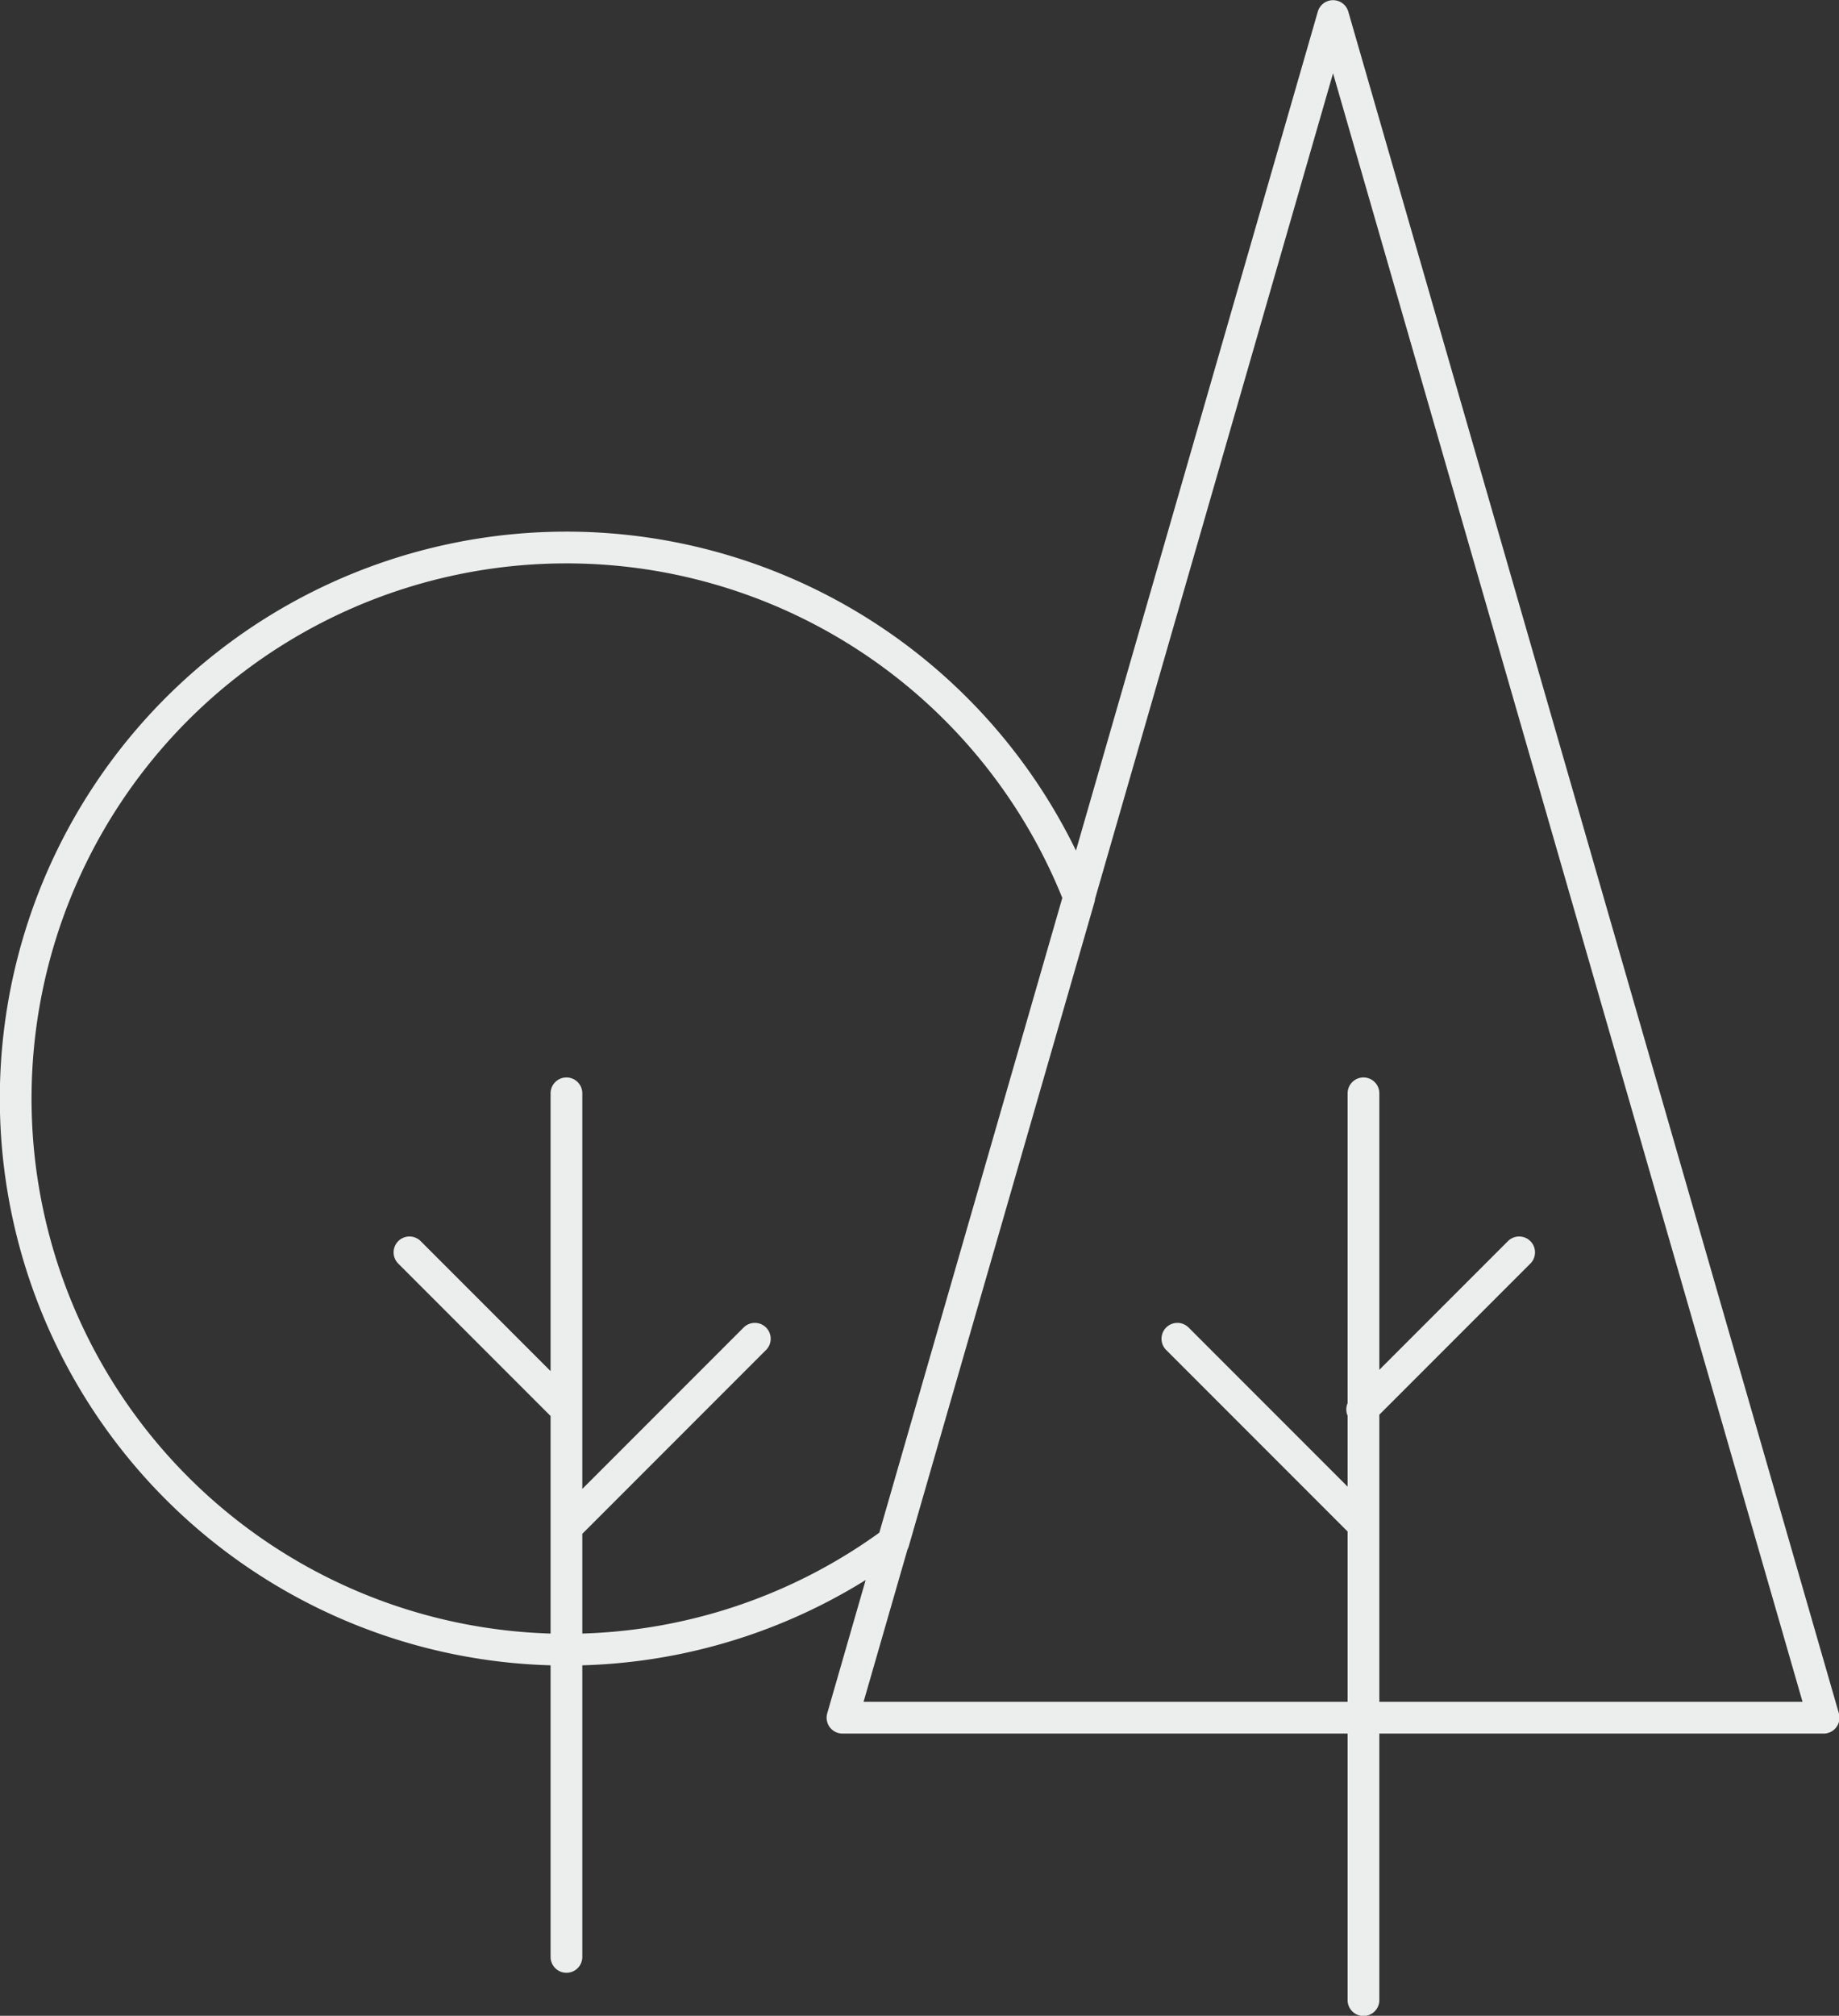<svg xmlns="http://www.w3.org/2000/svg" xmlns:xlink="http://www.w3.org/1999/xlink" viewBox="0 0 56.23 61.6"><rect x="0" y="0" width="56.23" height="61.6" fill="#333333" stroke="none"/><defs><style>.cls-1,.cls-3{fill:none;}.cls-2{clip-path:url(#clip-path);}.cls-3{stroke:#eceded;stroke-linecap:round;stroke-linejoin:round;stroke-width:0.97px;}</style><clipPath id="clip-path" transform="translate(0 0)"><rect class="cls-1" width="56.23" height="61.6"/></clipPath></defs><title>tree-icon</title><g id="Warstwa_2" data-name="Warstwa 2"><g id="Warstwa_1-2" data-name="Warstwa 1"><g class="cls-2"><path class="cls-3" d="M33,27.43a16.84,16.84,0,1,0-5.68,19.69ZM46.45,38.27l-4.8,4.8M36,40.91l5.69,5.69m0-13.19V61.12M12.52,38.27l4.8,4.8m5.76-2.16L17.39,46.6m-.07-13.19V59.8M40.76.49l-15,52h30Z" transform="translate(0 0)"/></g></g></g></svg>